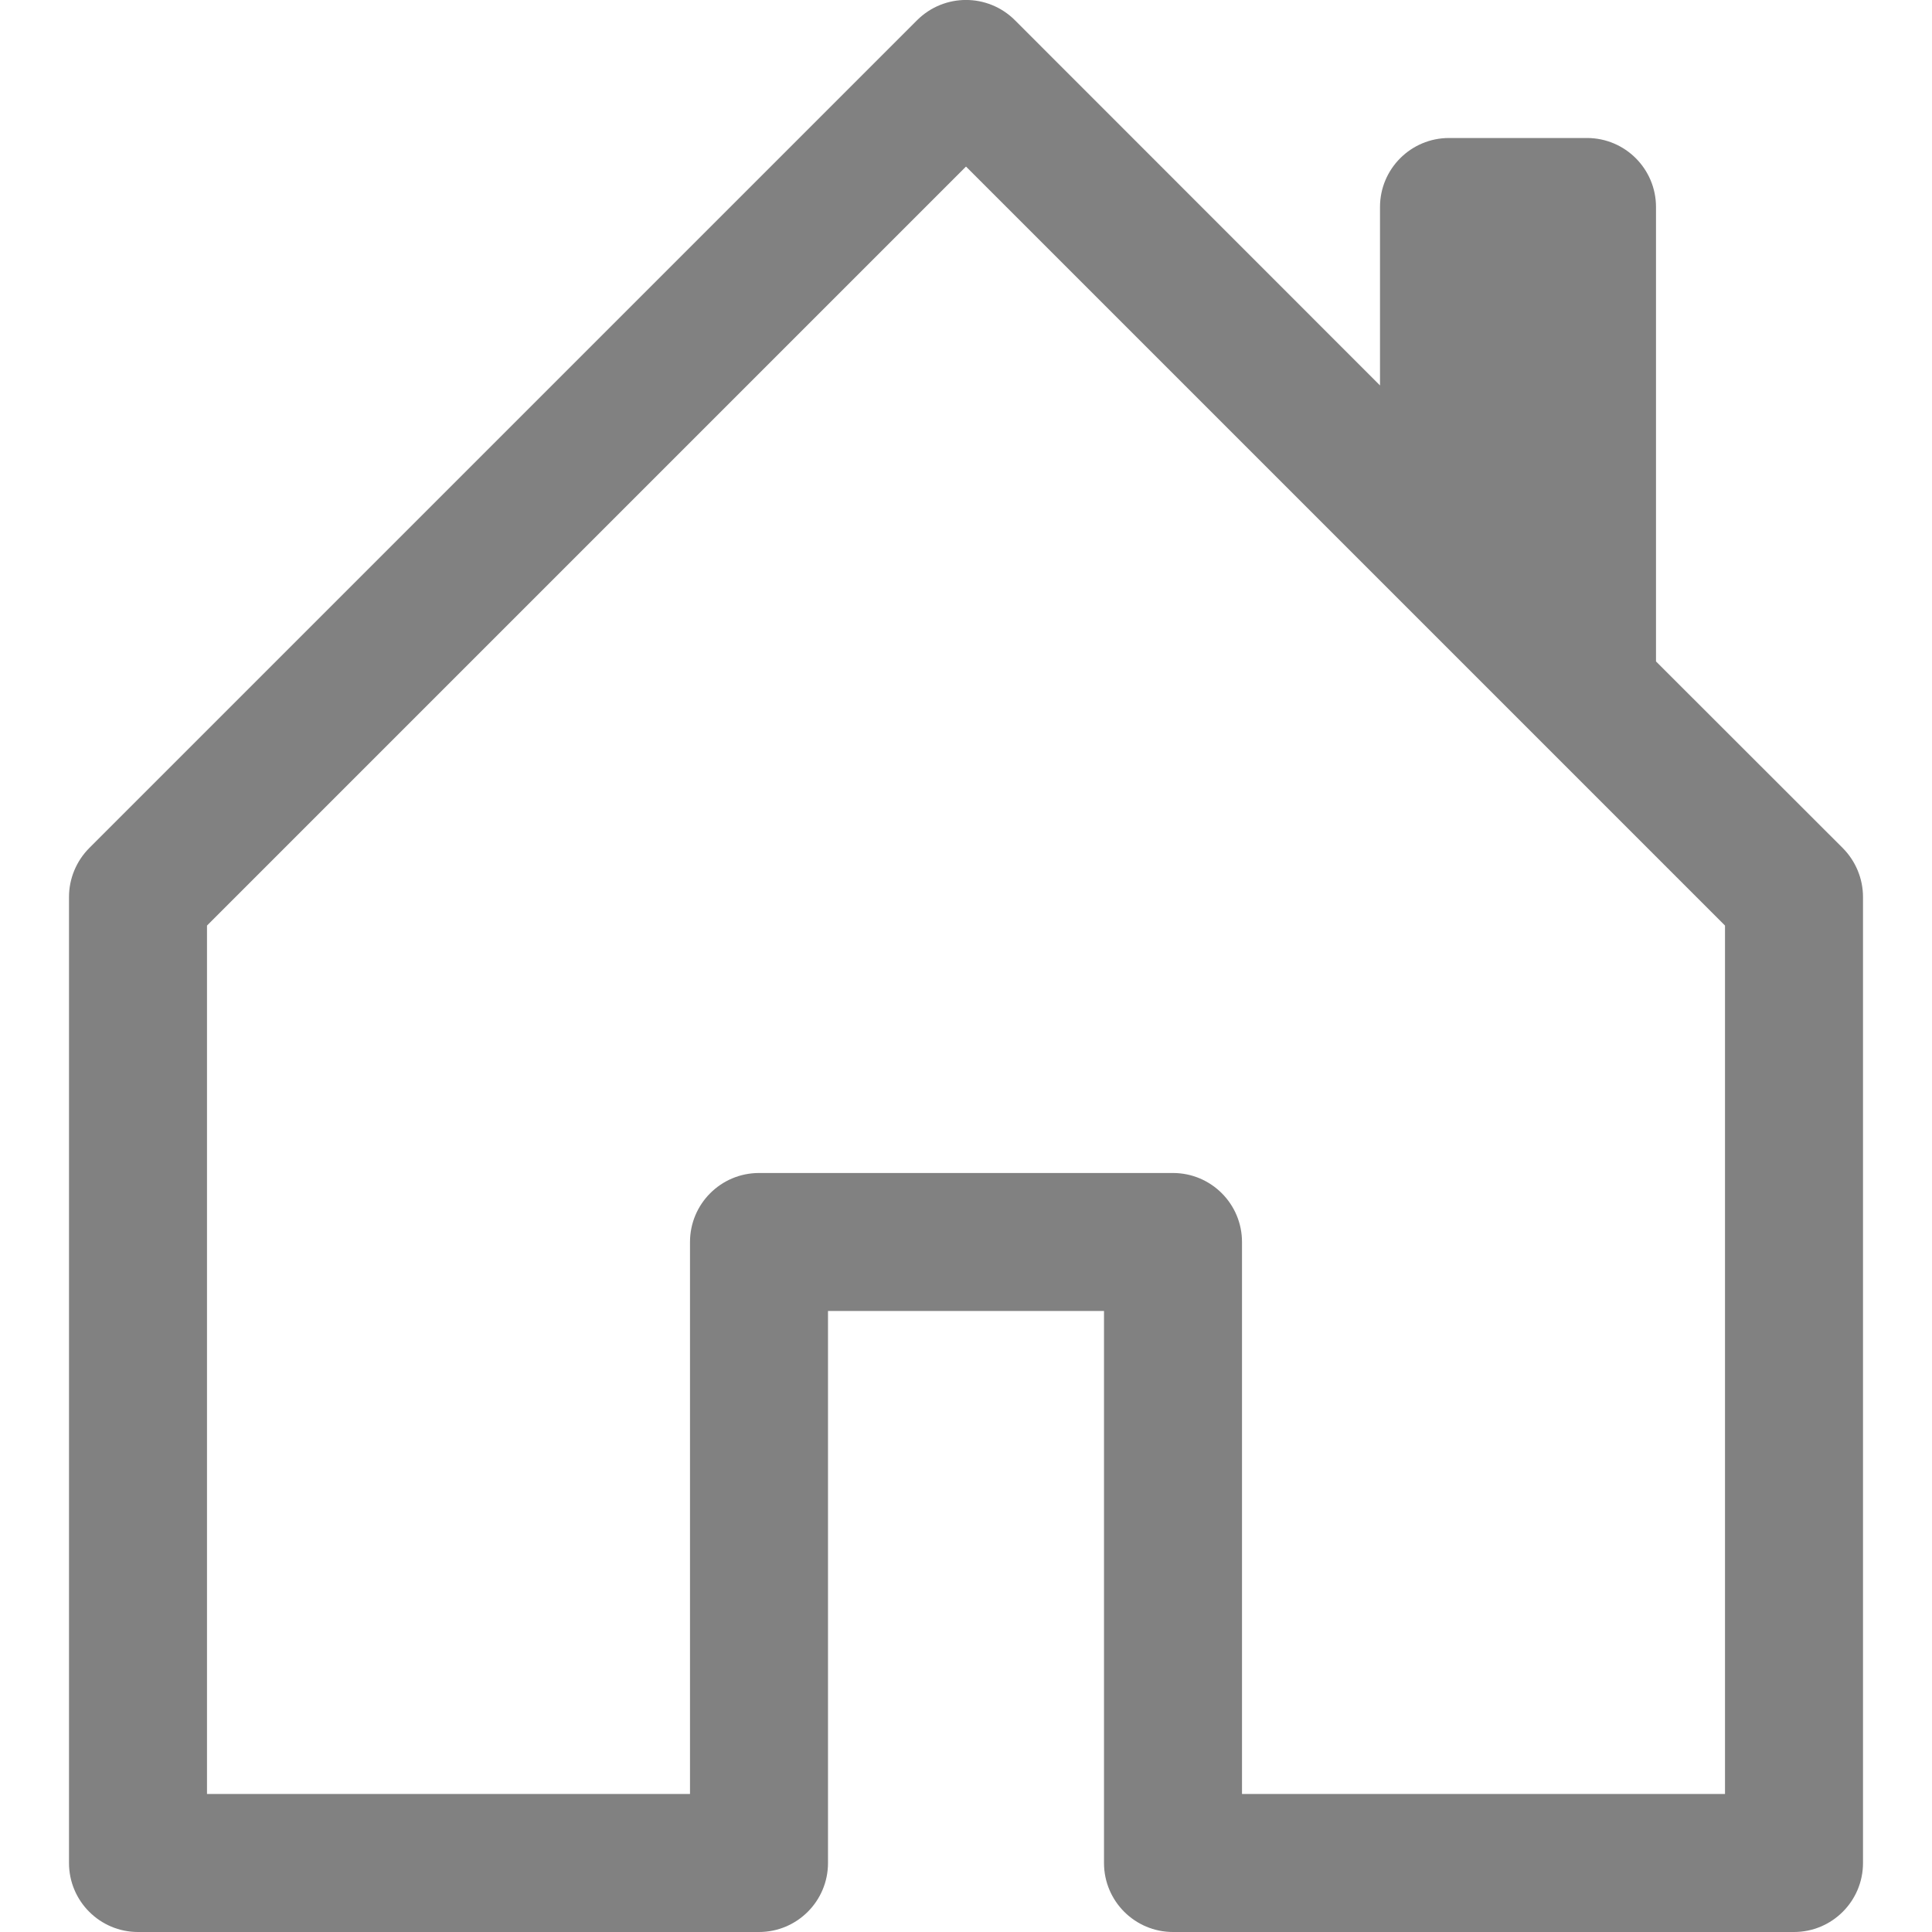 <svg width="14" height="14" viewBox="0 0 14 14" fill="none" xmlns="http://www.w3.org/2000/svg">
<path d="M7.354 0.146C7.158 -0.049 6.842 -0.049 6.646 0.146L0.646 6.146C0.553 6.24 0.5 6.367 0.5 6.5V13.5C0.5 13.776 0.724 14 1 14H5.5C5.776 14 6 13.776 6 13.5V9.5H8V13.5C8 13.776 8.224 14 8.5 14H13C13.276 14 13.5 13.776 13.5 13.5V6.5C13.5 6.367 13.447 6.24 13.354 6.146L12 4.793V1.5C12 1.224 11.776 1 11.5 1H10.5C10.224 1 10 1.224 10 1.5V2.793L7.354 0.146ZM1.5 13V6.707L7 1.207L12.5 6.707V13H9V9C9 8.724 8.776 8.5 8.5 8.5H5.5C5.224 8.5 5 8.724 5 9V13H1.5Z" fill="#818181"/>
</svg>
